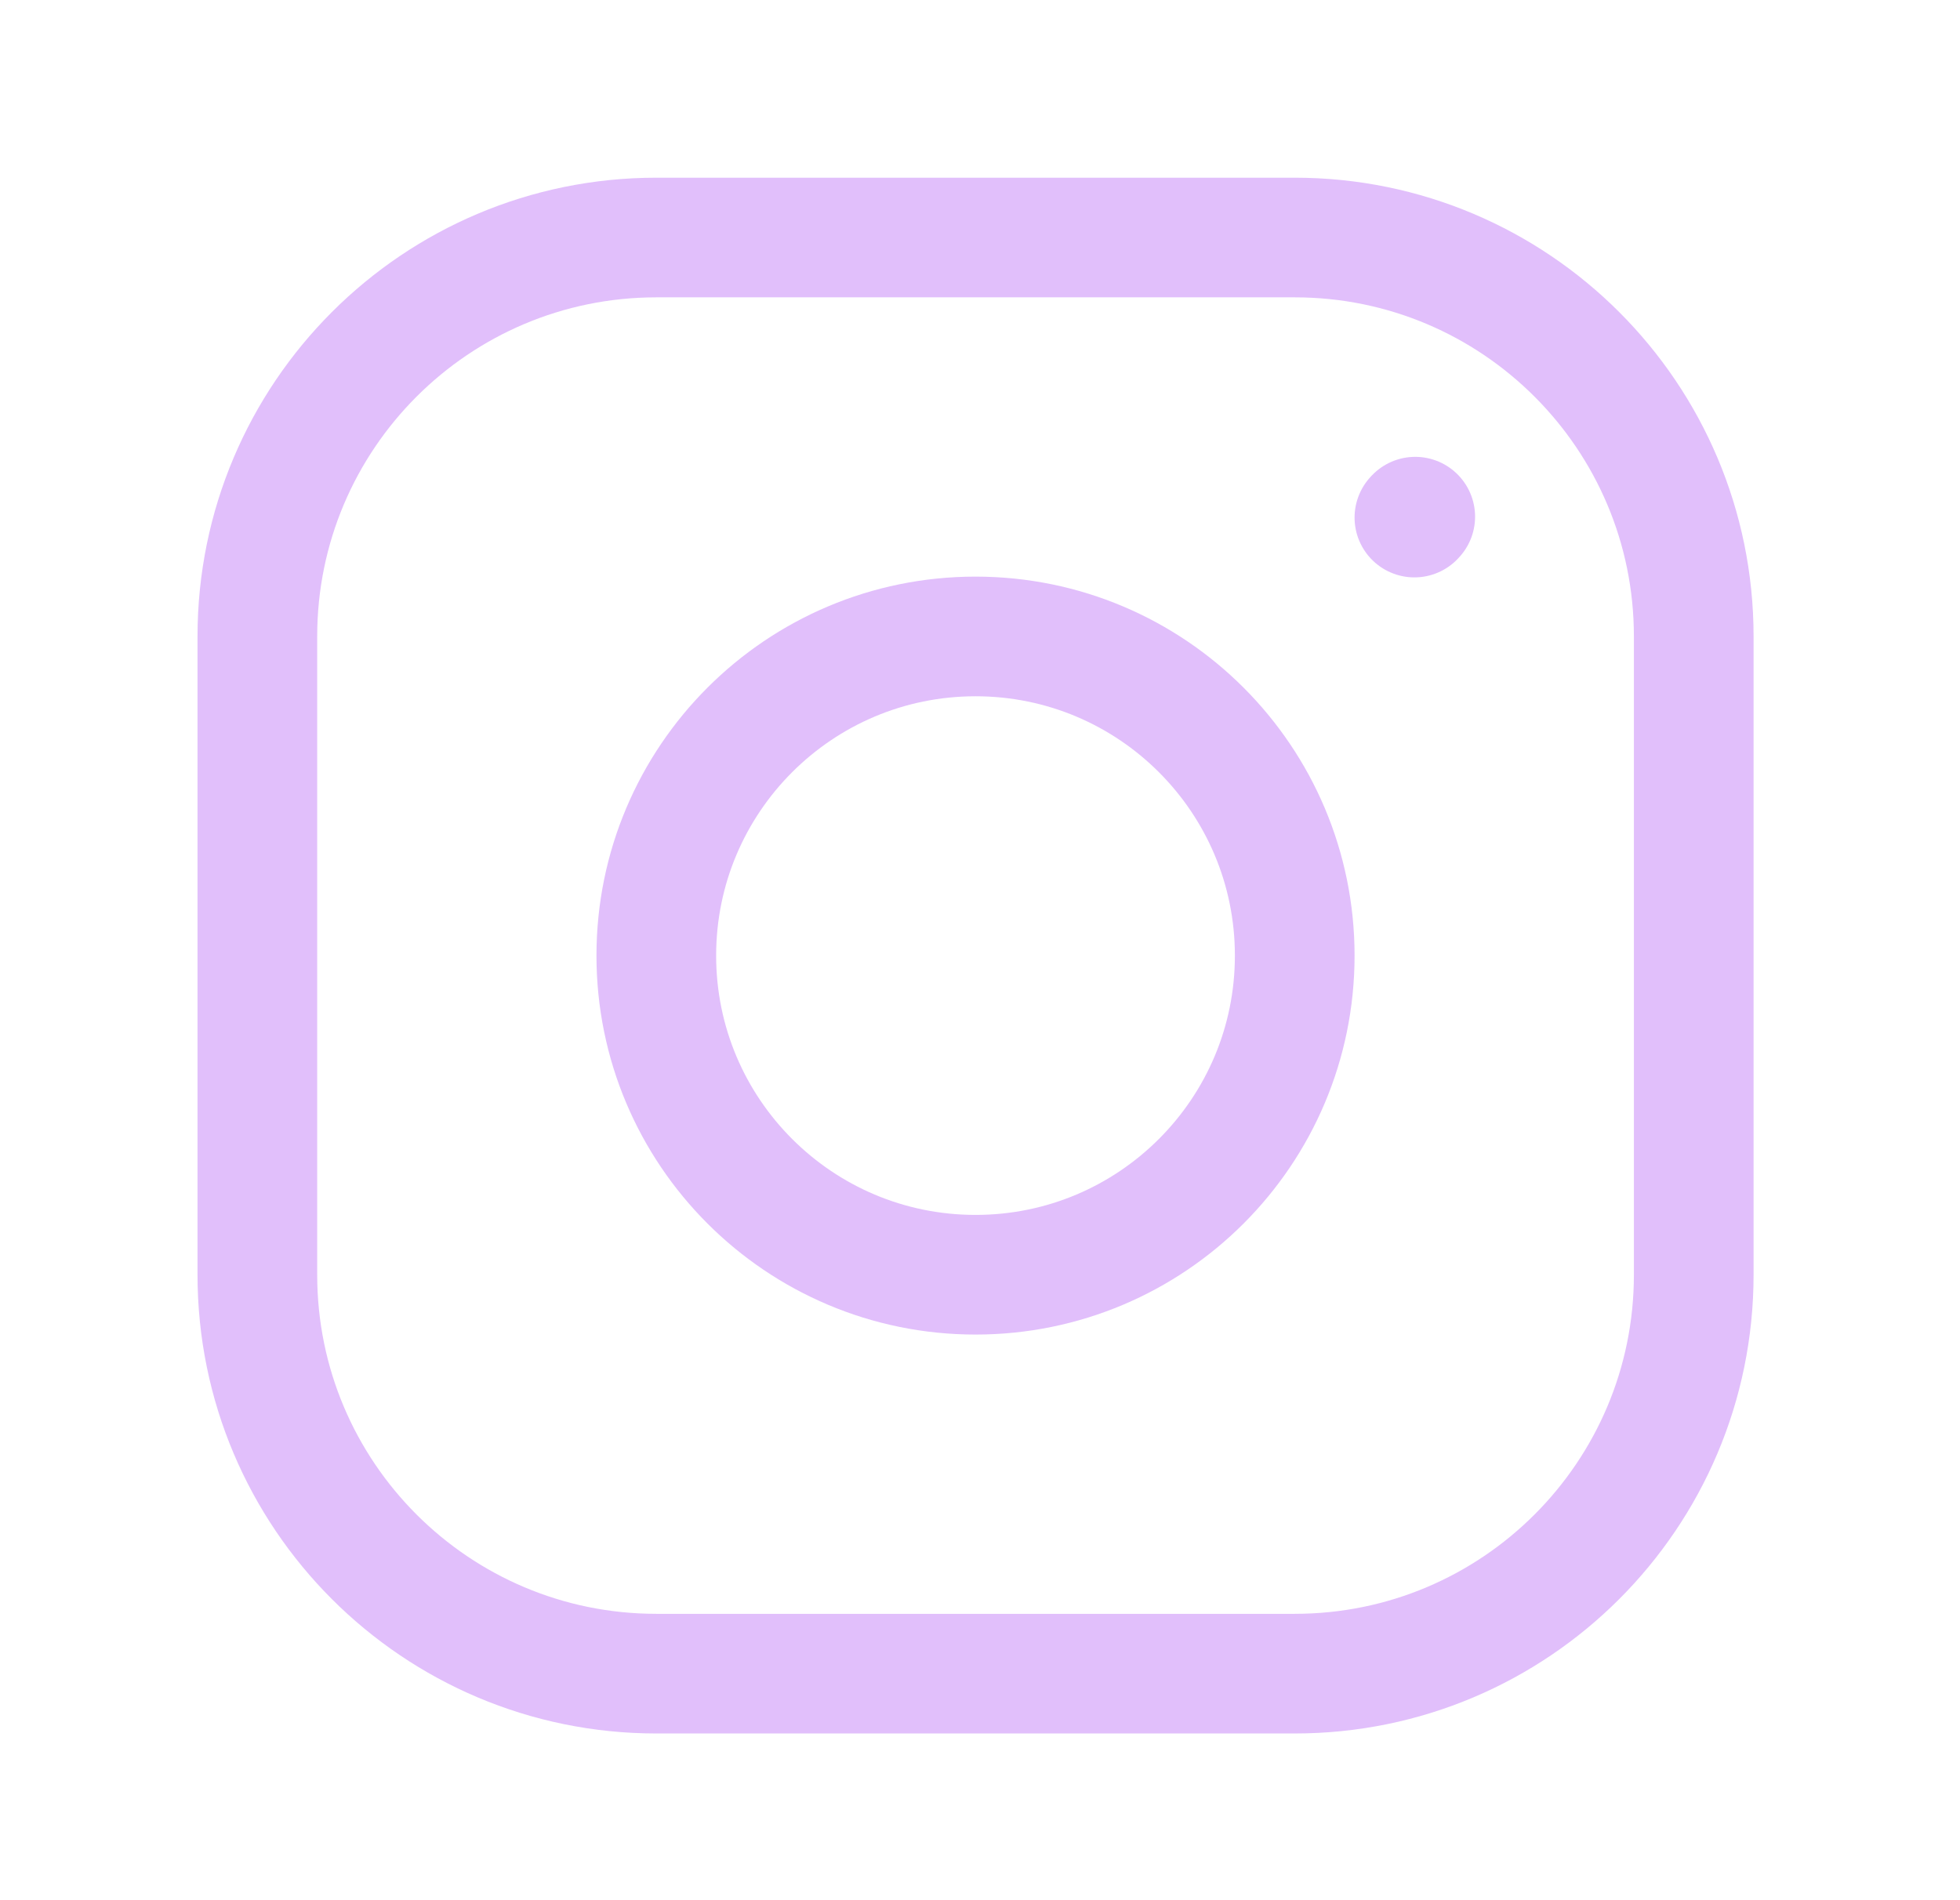 <svg width="33" height="32" viewBox="0 0 33 32" fill="none" xmlns="http://www.w3.org/2000/svg">
<path d="M16.425 21.467C19.393 21.467 21.799 19.061 21.799 16.093C21.799 13.124 19.393 10.718 16.425 10.718C13.457 10.718 11.05 13.124 11.05 16.093C11.05 19.061 13.457 21.467 16.425 21.467Z" stroke="#E1BFFB" stroke-width="2.015" stroke-linecap="round" stroke-linejoin="round"/>
<path d="M4.333 21.467V10.718C4.333 7.008 7.34 4 11.051 4H21.799C25.51 4 28.517 7.008 28.517 10.718V21.467C28.517 25.177 25.51 28.185 21.799 28.185H11.051C7.34 28.185 4.333 25.177 4.333 21.467Z" stroke="#E1BFFB" stroke-width="2.015"/>
<path d="M23.814 8.716L23.828 8.701" stroke="#E1BFFB" stroke-width="2.015" stroke-linecap="round" stroke-linejoin="round"/>
</svg>
